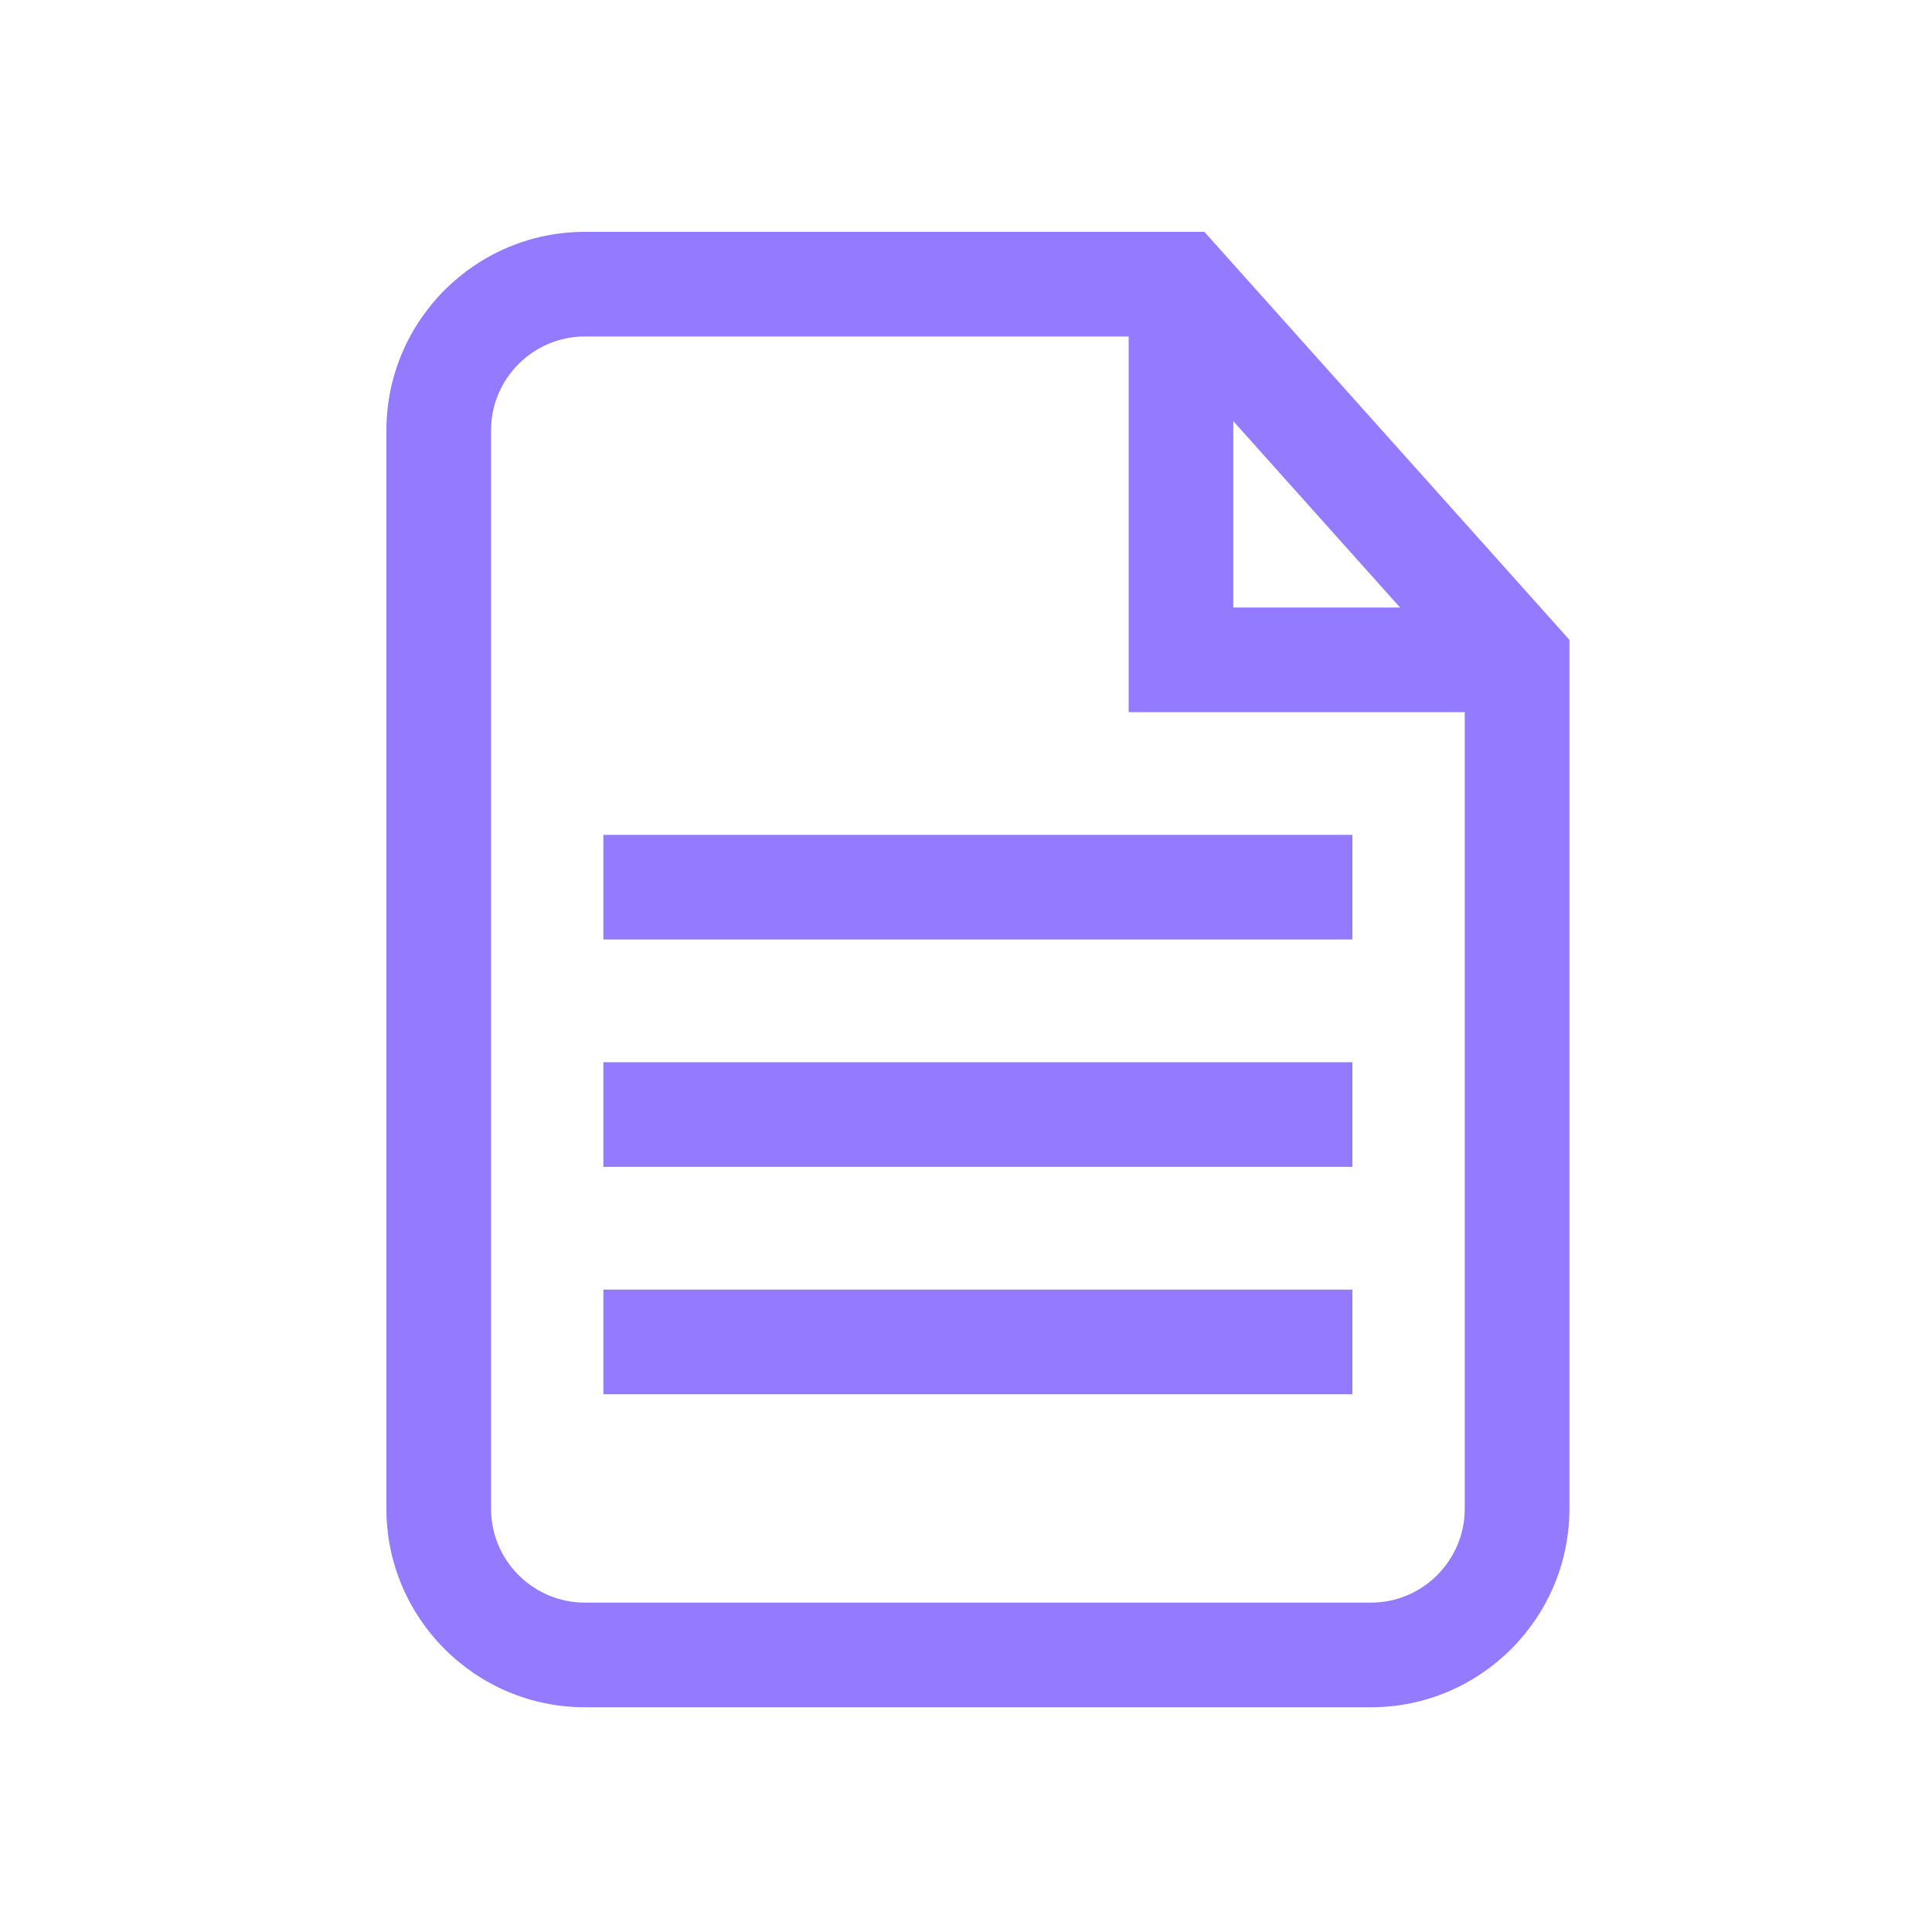 <svg viewBox="0 0 50 50" fill="none" xmlns="http://www.w3.org/2000/svg">
<path d="M31.169 6H15.138C12.305 6 10 8.305 10 11.138V39.046C10 41.879 12.305 44.184 15.138 44.184H35.478C38.311 44.184 40.616 41.879 40.616 39.046V16.558L31.169 6ZM31.918 10.899L36.233 15.722H31.918V10.899ZM35.477 41.476H15.138C13.798 41.476 12.708 40.386 12.708 39.046V11.138C12.708 9.798 13.798 8.708 15.138 8.708H29.21V18.43H37.908V39.046C37.907 40.386 36.817 41.476 35.477 41.476Z" fill="#947AFF"/>
<path d="M35 33.375H15.615V36.083H35V33.375Z" fill="#947AFF"/>
<path d="M35 27.49H15.615V30.198H35V27.49Z" fill="#947AFF"/>
<path d="M35 21.606H15.615V24.314H35V21.606Z" fill="#947AFF"/>
</svg>